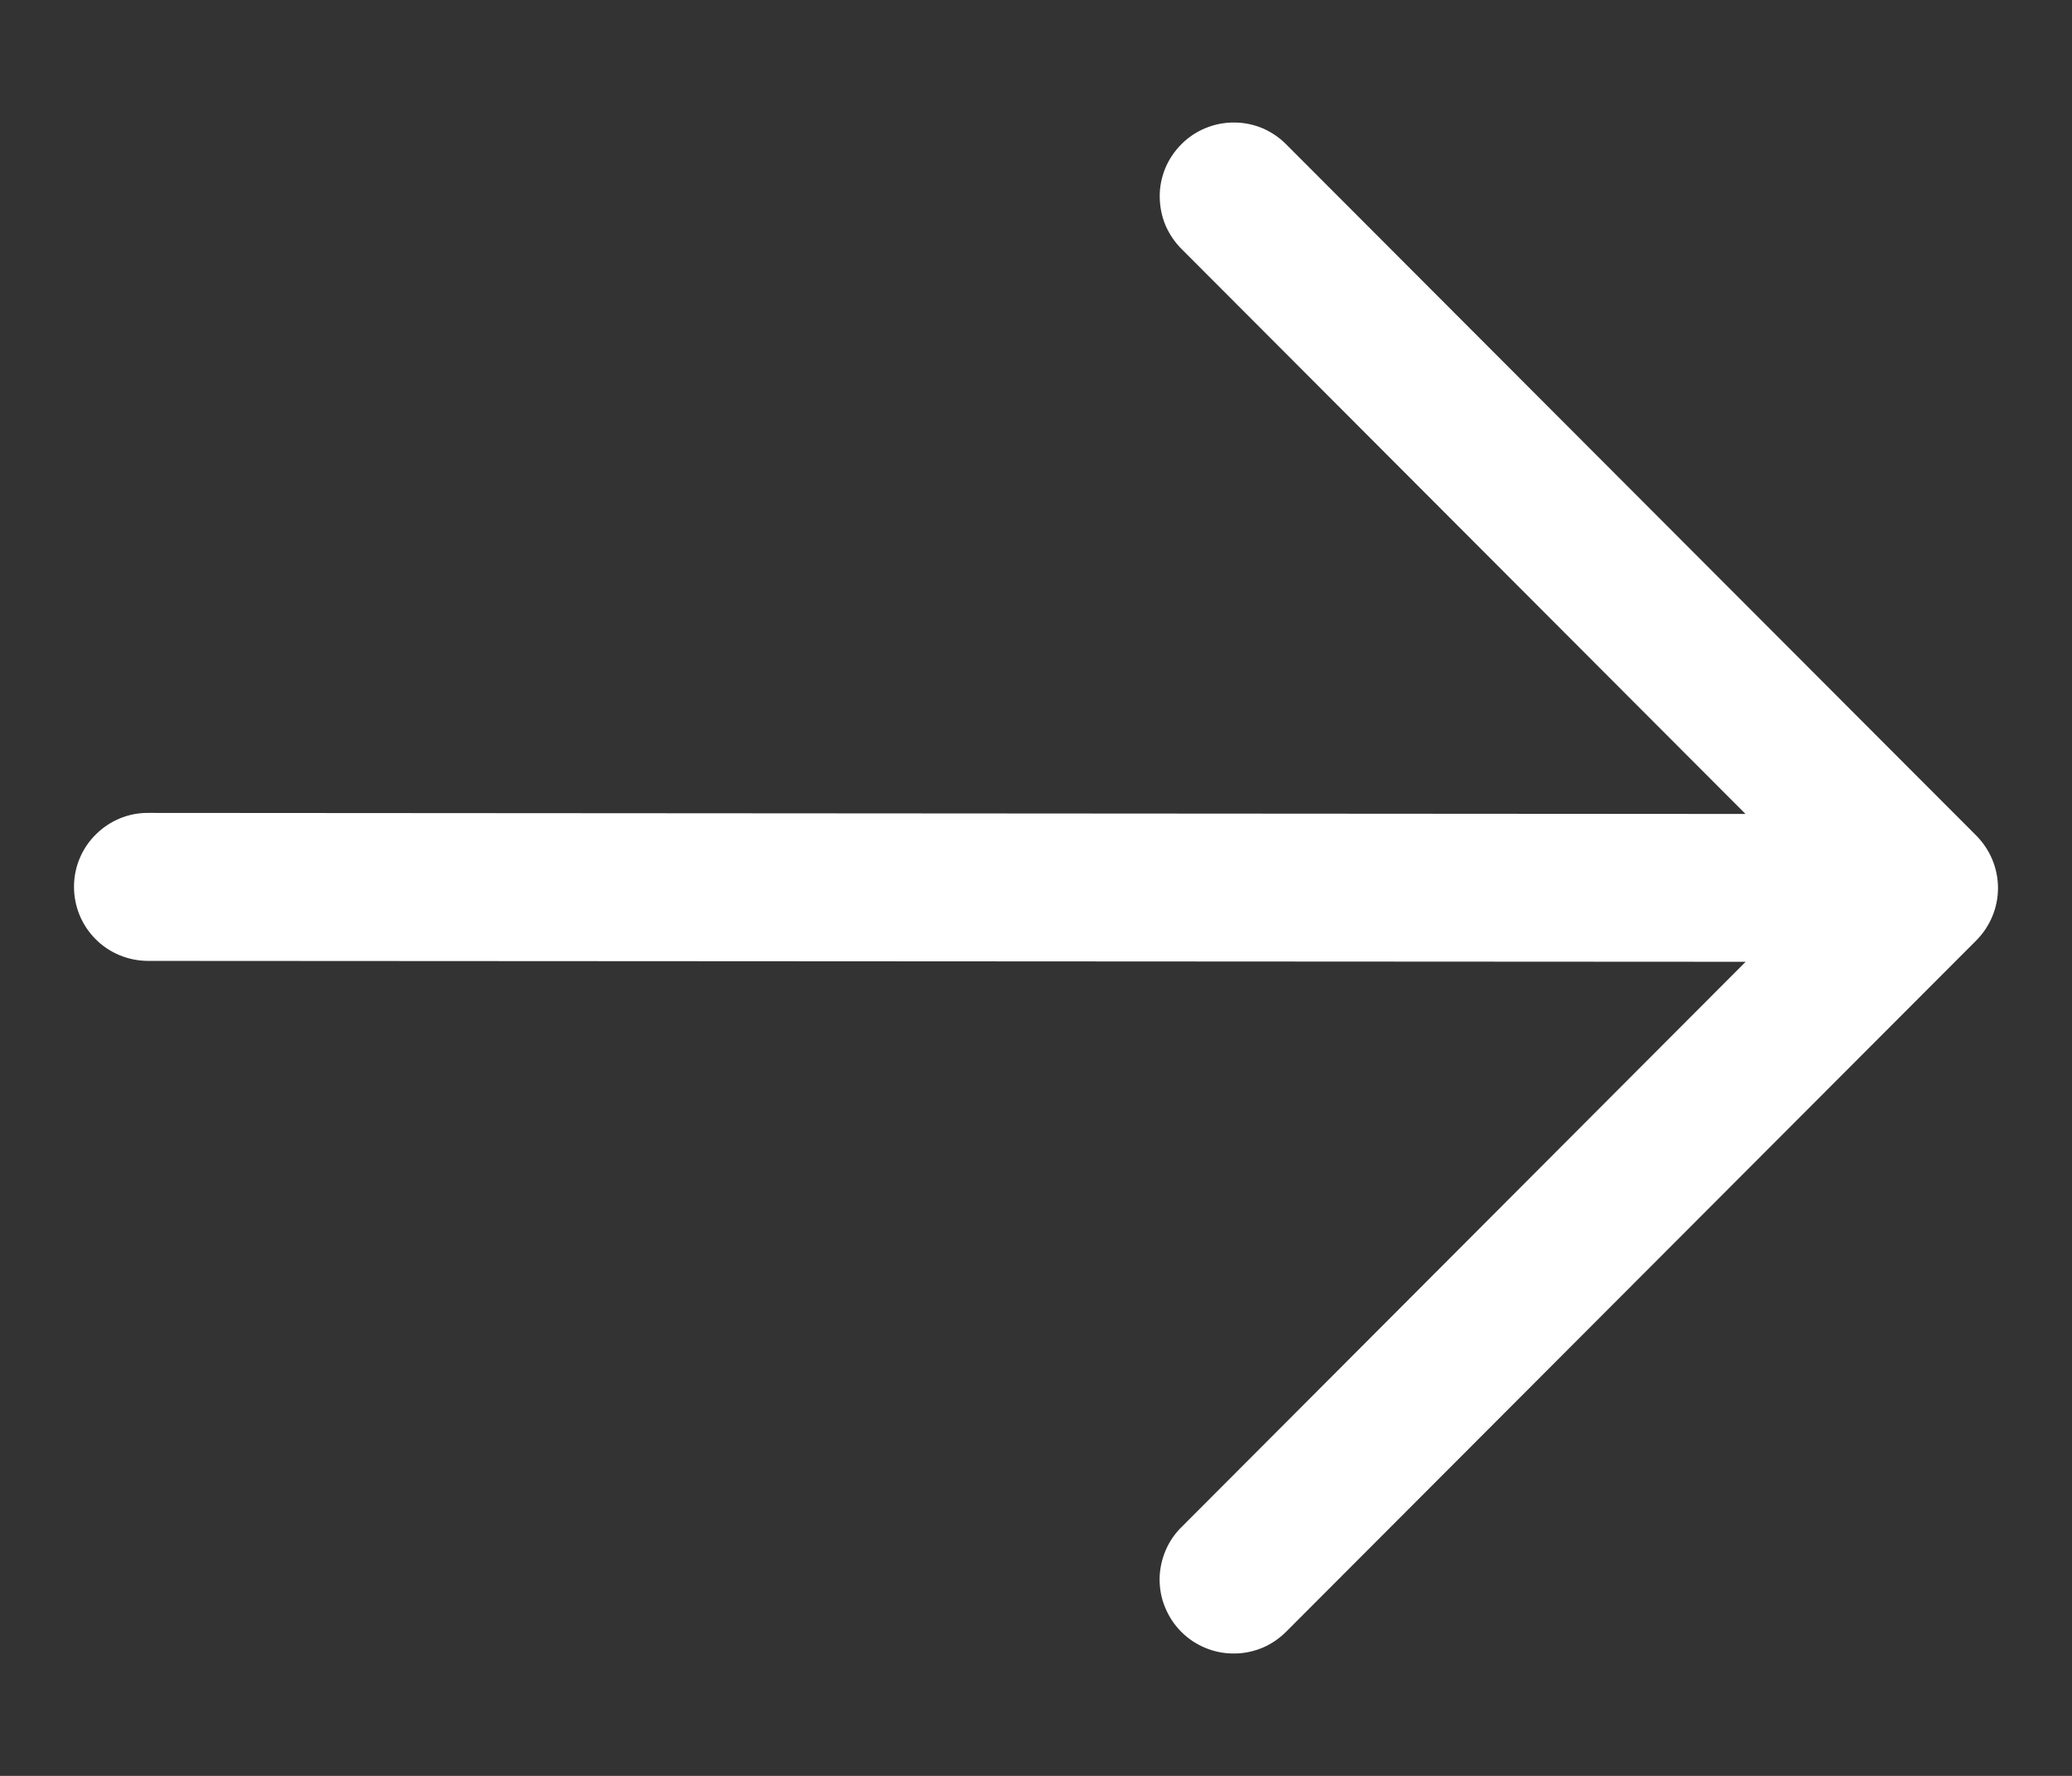 <svg width="14" height="12" viewBox="0 0 14 12" fill="none" xmlns="http://www.w3.org/2000/svg">
<rect x="0" y="0" width="14" height="12" fill="#333333" stroke="none"/>
<path fill-rule="evenodd" clip-rule="evenodd" d="M13.354 6.354C13.447 6.26 13.5 6.133 13.5 6.001C13.5 5.868 13.447 5.741 13.354 5.647L8.696 0.981C8.65 0.933 8.595 0.895 8.534 0.868C8.473 0.842 8.407 0.828 8.341 0.828C8.274 0.827 8.208 0.84 8.147 0.865C8.085 0.89 8.03 0.927 7.983 0.974C7.936 1.021 7.898 1.077 7.873 1.138C7.848 1.2 7.835 1.265 7.836 1.332C7.837 1.398 7.85 1.464 7.876 1.525C7.903 1.586 7.941 1.641 7.988 1.687L11.794 5.5L1 5.493C0.868 5.492 0.741 5.545 0.647 5.639C0.553 5.732 0.5 5.859 0.5 5.992C0.5 6.125 0.552 6.252 0.646 6.346C0.739 6.44 0.866 6.492 0.999 6.493L11.795 6.499L7.988 10.314C7.94 10.36 7.902 10.415 7.876 10.476C7.85 10.537 7.836 10.603 7.835 10.669C7.835 10.736 7.847 10.802 7.873 10.863C7.898 10.924 7.935 10.98 7.982 11.027C8.029 11.074 8.085 11.111 8.146 11.136C8.208 11.161 8.273 11.174 8.34 11.173C8.406 11.173 8.472 11.159 8.533 11.133C8.594 11.107 8.649 11.068 8.695 11.021L13.354 6.354Z" fill="white"/>
</svg>
